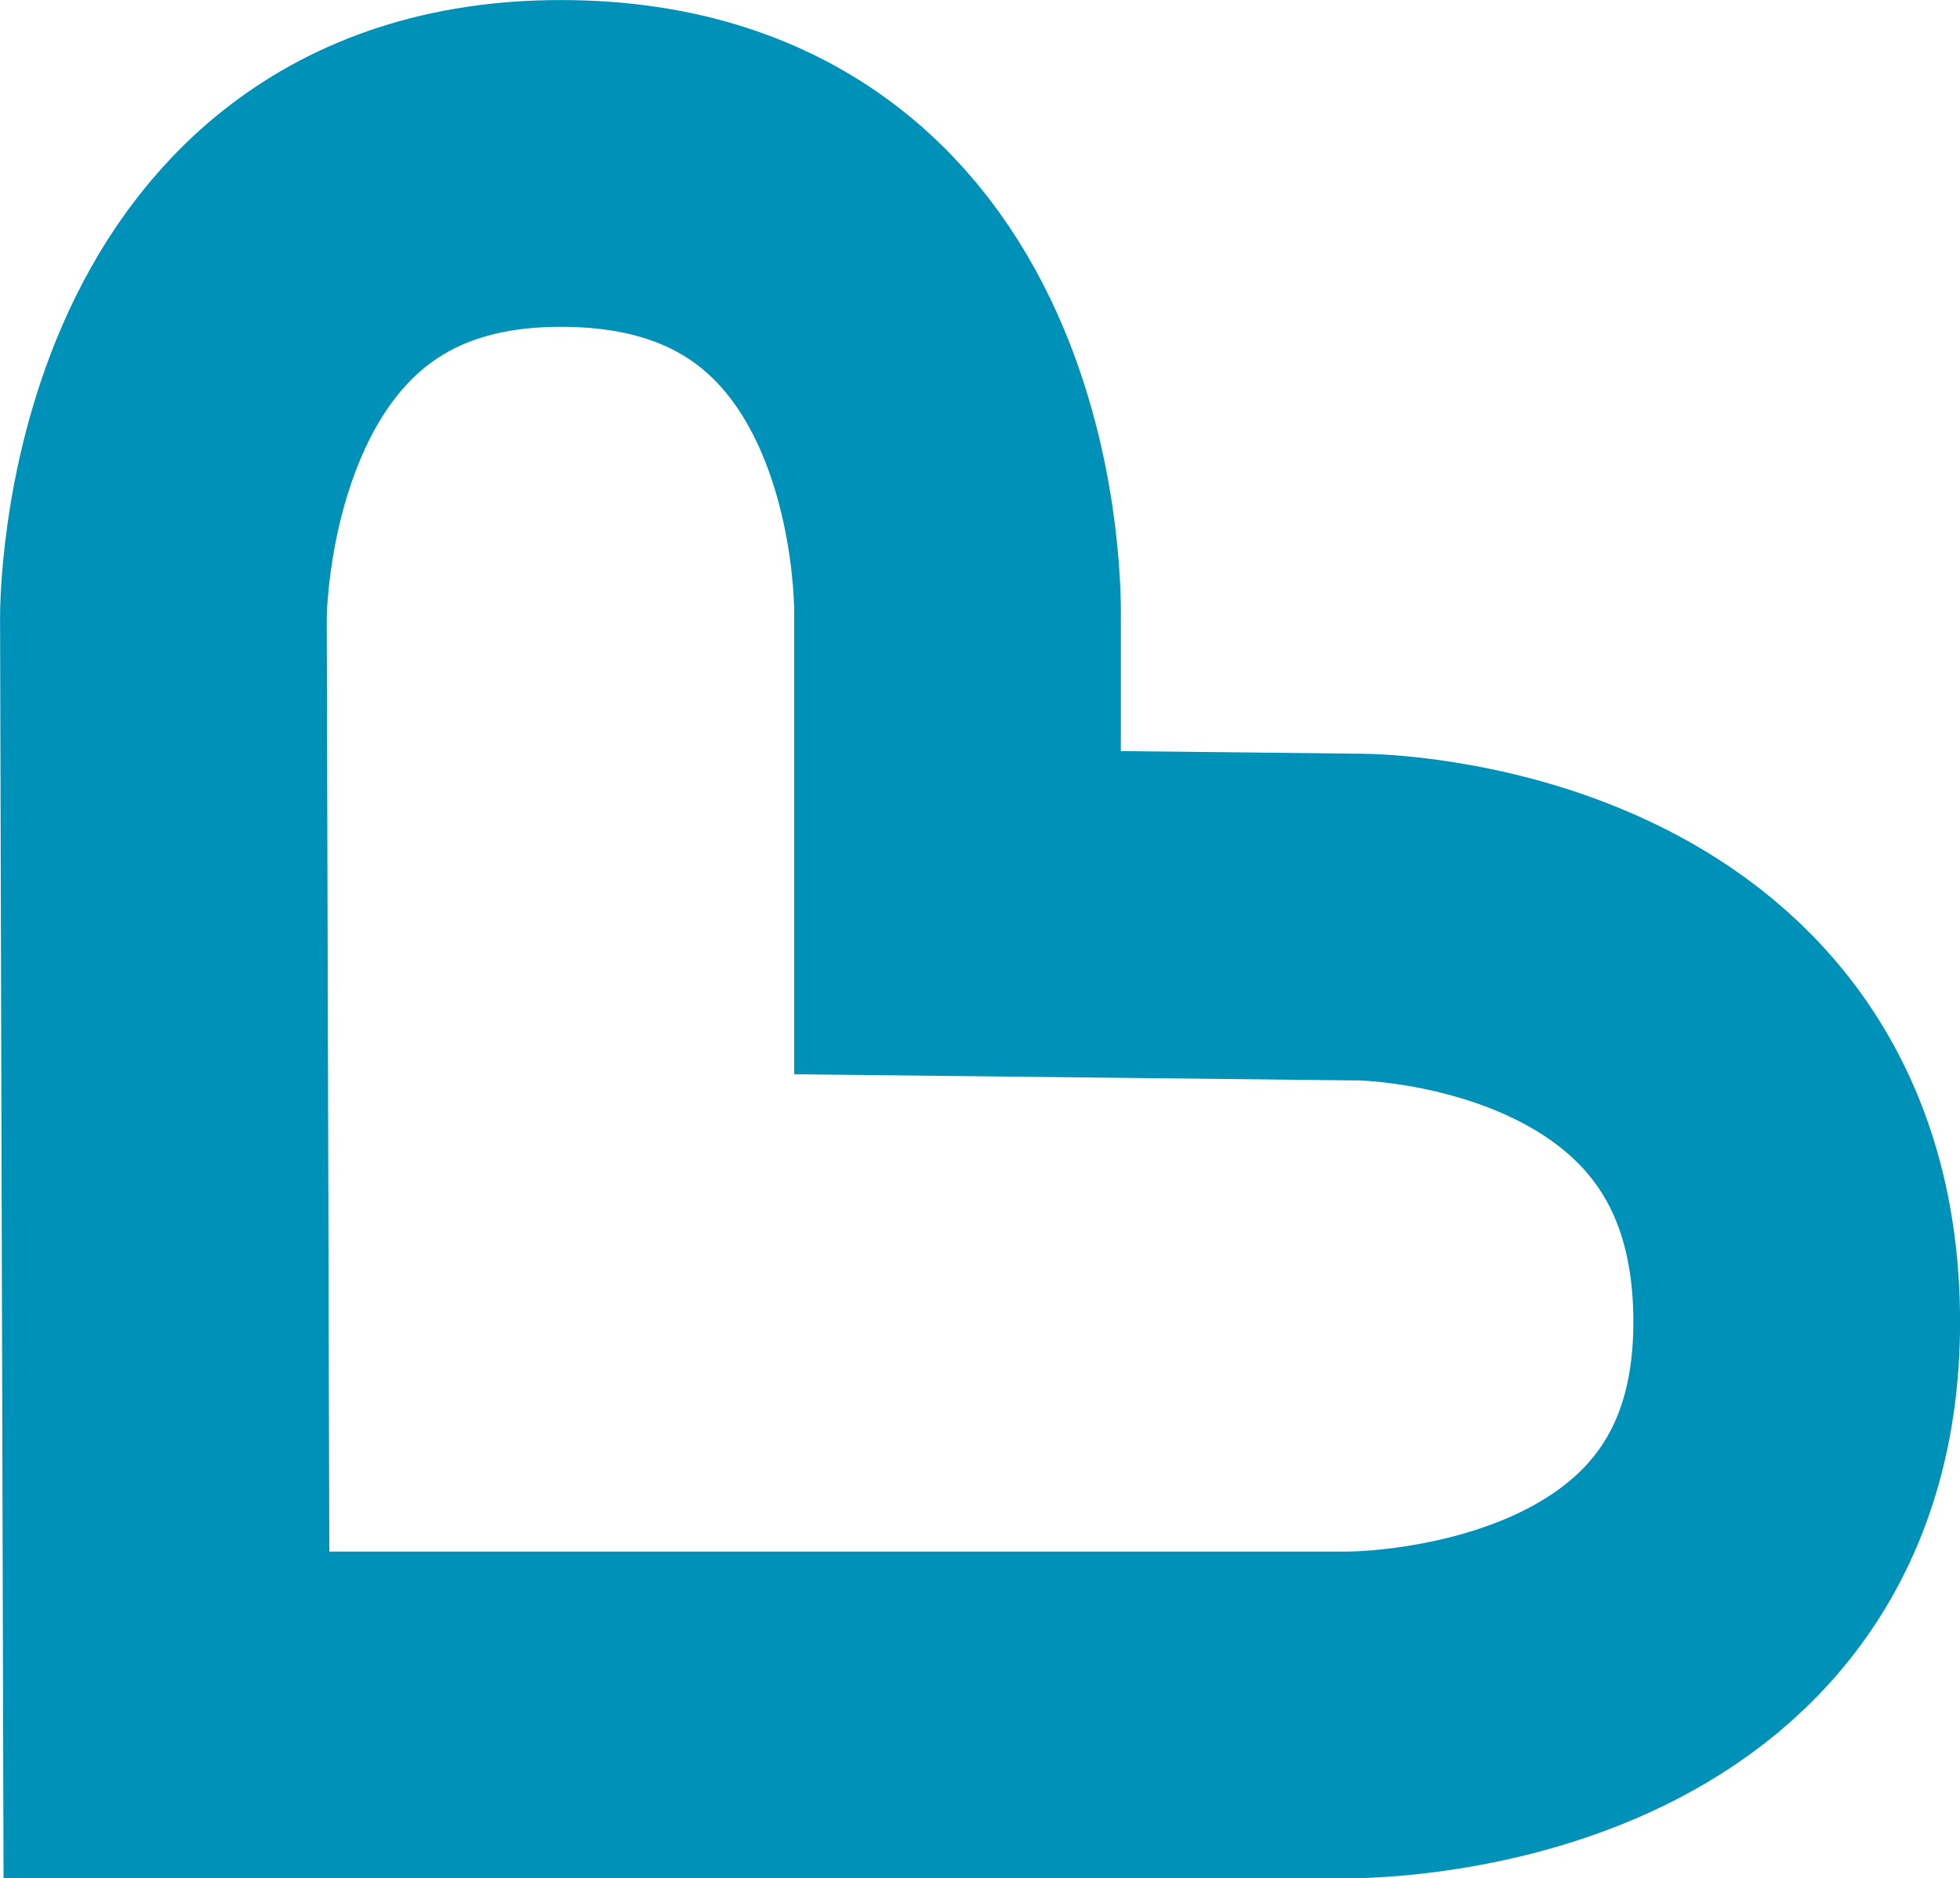 <?xml version="1.0" encoding="UTF-8" standalone="no"?>
<!-- Created with Inkscape (http://www.inkscape.org/) -->

<svg
   width="31.75mm"
   height="30.422mm"
   version="1.1"
   viewBox="0 0 31.75 30.422"
   id="svg6"
   sodipodi:docname="Aptelia-heart.svg"
   inkscape:version="1.1.2 (b8e25be833, 2022-02-05)"
   xmlns:inkscape="http://www.inkscape.org/namespaces/inkscape"
   xmlns:sodipodi="http://sodipodi.sourceforge.net/DTD/sodipodi-0.dtd"
   xmlns="http://www.w3.org/2000/svg"
   xmlns:svg="http://www.w3.org/2000/svg">
  <defs
     id="defs10" />
  <sodipodi:namedview
     id="namedview8"
     pagecolor="#ffffff"
     bordercolor="#666666"
     borderopacity="1.0"
     inkscape:pageshadow="2"
     inkscape:pageopacity="0.0"
     inkscape:pagecheckerboard="0"
     inkscape:document-units="mm"
     showgrid="false"
     inkscape:zoom="7.3489524"
     inkscape:cx="59.87248"
     inkscape:cy="67.628687"
     inkscape:window-width="1920"
     inkscape:window-height="986"
     inkscape:window-x="-11"
     inkscape:window-y="-11"
     inkscape:window-maximized="1"
     inkscape:current-layer="svg6" />
  <g
     transform="translate(-134.234,-102.844)"
     id="g4"
     style="fill:none;fill-opacity:1;stroke:#e1251b;stroke-width:5.292;stroke-miterlimit:4;stroke-dasharray:none;stroke-opacity:1">
    <path
       class="cls-2"
       d="m 136.93,130.62 h 19.09 c 0,0 7.326,0.121 7.319,-6.375 -0.007,-6.497 -7.04,-6.547 -7.04,-6.547 l -6.554,-0.072 v -4.781 c 0,0 0.2,-7.361 -6.432,-7.354 -6.475,0 -6.432,7.361 -6.432,7.361 z"
       fill="#e1251b"
       stroke-width=".715"
       id="path2"
       style="fill:none;fill-opacity:1;stroke:#0091B8;stroke-width:5.292;stroke-miterlimit:4;stroke-dasharray:none;stroke-opacity:1" />
  </g>
</svg>
